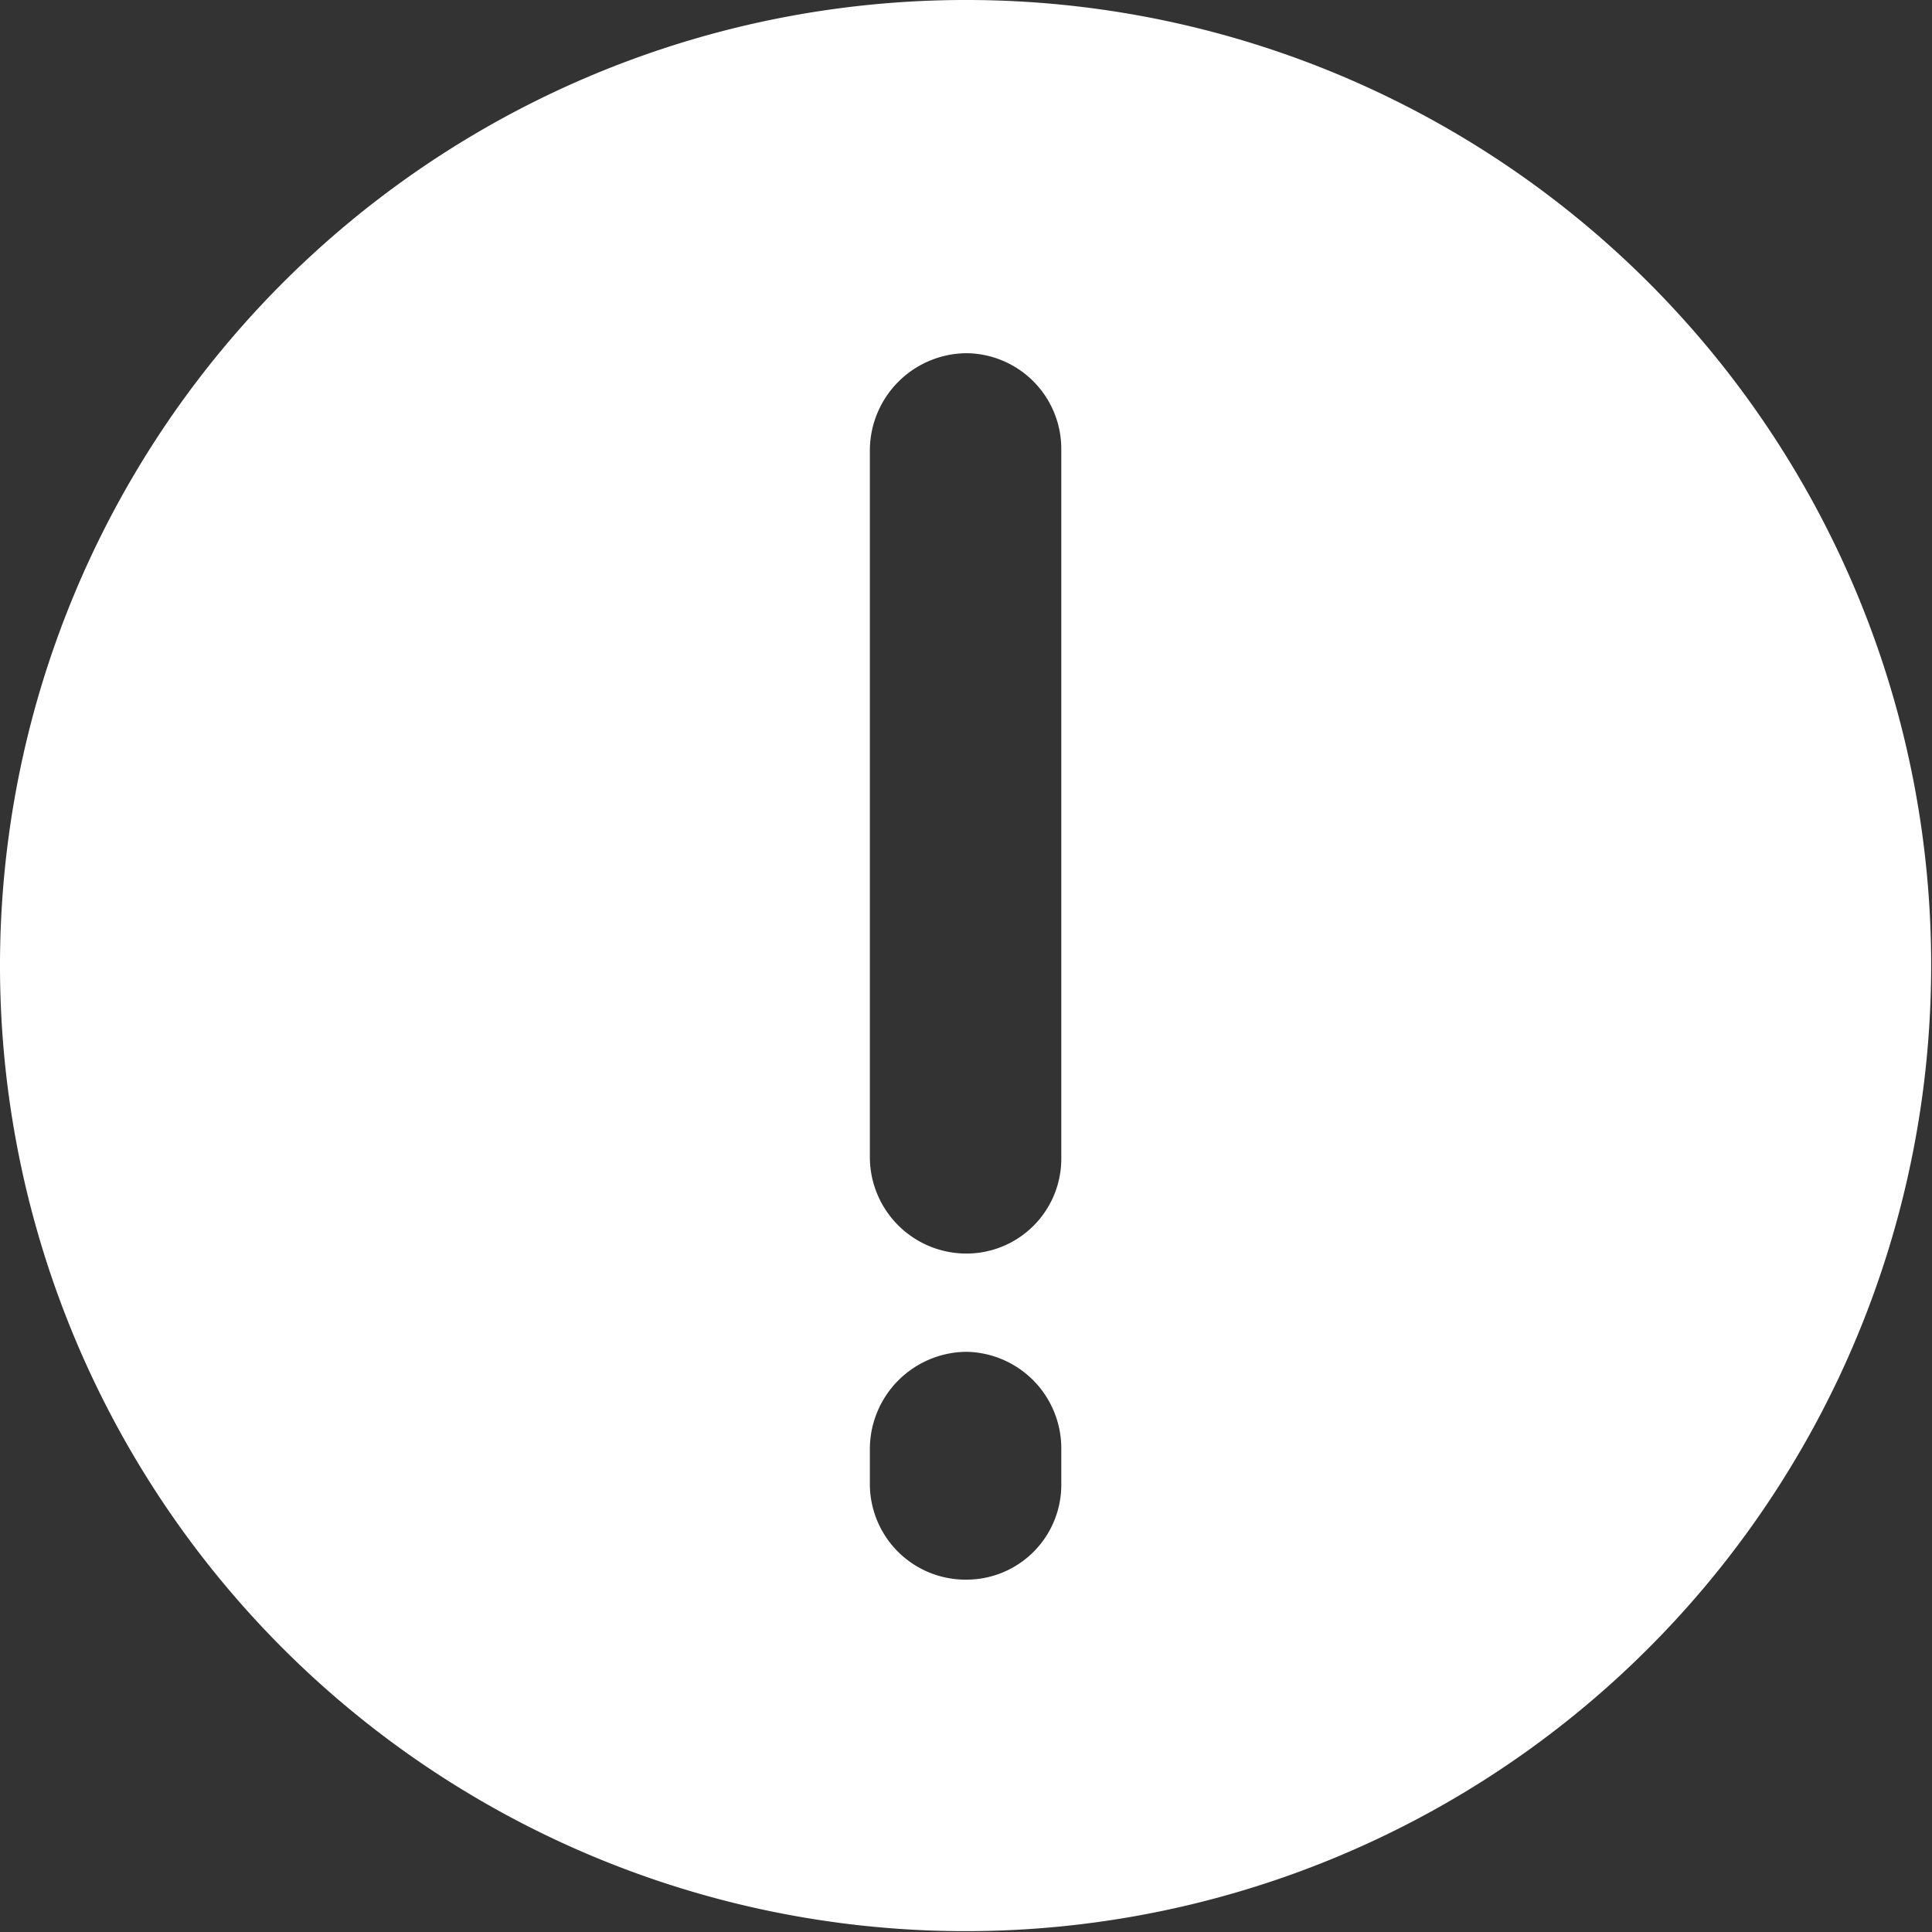 <svg id="Layer_1" data-name="Layer 1" xmlns="http://www.w3.org/2000/svg" viewBox="0 0 22.81 22.81"><rect x="0" y="0" width="22.81" height="22.81" fill="#333333" stroke="none"/><defs><style>.cls-1{fill:#fff;}</style></defs><path class="cls-1" d="M179.72,168.69a11.4,11.4,0,1,0,11.4,11.4A11.39,11.39,0,0,0,179.72,168.69Zm1.13,17.51a1.12,1.12,0,0,1-1.12,1.14,1.13,1.13,0,0,1-1.14-1.14v-.41a1.15,1.15,0,0,1,1.14-1.14,1.14,1.14,0,0,1,1.12,1.14Zm0-3.85a1.12,1.12,0,0,1-1.12,1.14,1.14,1.14,0,0,1-1.14-1.14V174a1.15,1.15,0,0,1,1.14-1.14,1.13,1.13,0,0,1,1.12,1.14Z" transform="translate(-168.32 -168.69)"/></svg>